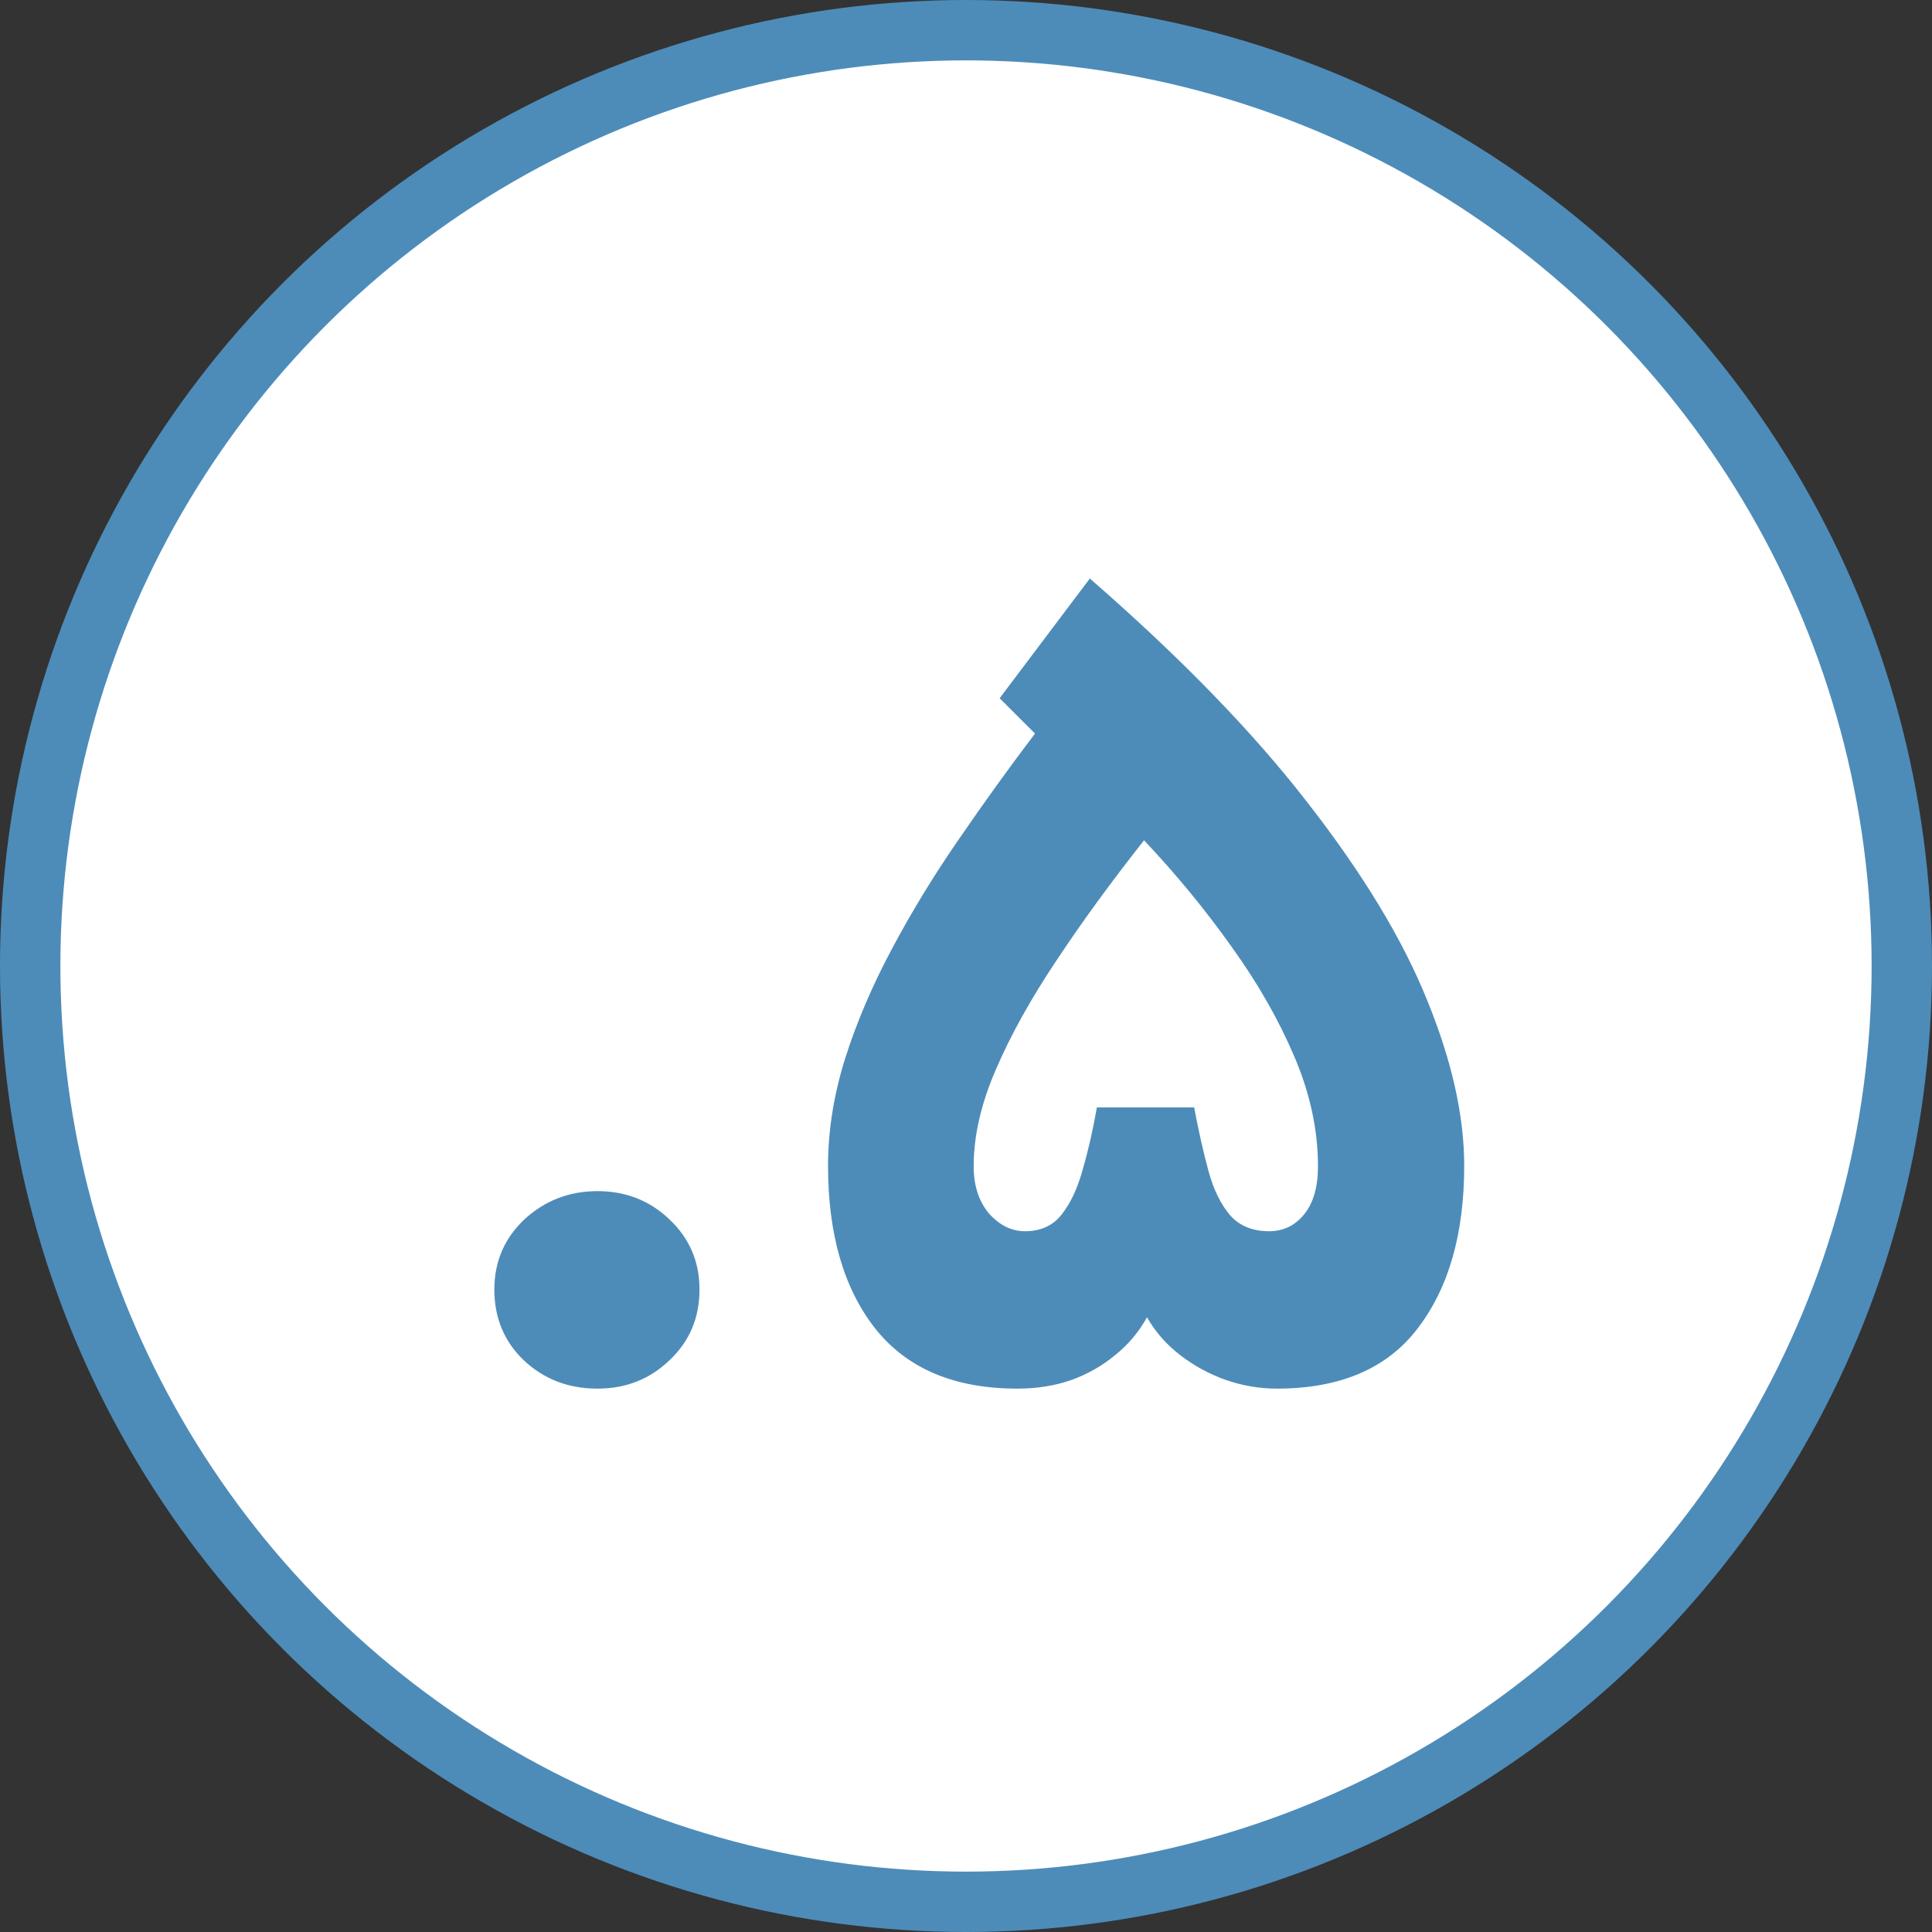 <svg xmlns="http://www.w3.org/2000/svg" width="32" height="32" viewBox="0 0 32 32" fill="none"><rect x="0" y="0" width="32" height="32" fill="#333333" stroke="none"/><circle cx="16" cy="16" r="15.5" fill="white" stroke="#4D8CB9"></circle><path d="M8.188 21.359C8.188 20.897 8.354 20.51 8.686 20.197C9.024 19.885 9.428 19.729 9.896 19.729C10.365 19.729 10.762 19.885 11.088 20.197C11.42 20.51 11.586 20.897 11.586 21.359C11.586 21.828 11.42 22.219 11.088 22.531C10.762 22.844 10.365 23 9.896 23C9.415 23 9.008 22.844 8.676 22.531C8.35 22.219 8.188 21.828 8.188 21.359ZM16.127 19.318C16.127 19.637 16.212 19.898 16.381 20.1C16.557 20.295 16.755 20.393 16.977 20.393C17.237 20.393 17.439 20.301 17.582 20.119C17.732 19.93 17.849 19.68 17.934 19.367C18.025 19.055 18.103 18.713 18.168 18.342H19.779C19.851 18.726 19.929 19.074 20.014 19.387C20.098 19.699 20.219 19.947 20.375 20.129C20.531 20.305 20.746 20.393 21.02 20.393C21.254 20.393 21.446 20.301 21.596 20.119C21.752 19.93 21.83 19.663 21.83 19.318C21.83 18.719 21.7 18.114 21.439 17.502C21.179 16.89 20.831 16.281 20.395 15.676C19.965 15.07 19.483 14.484 18.949 13.918C18.409 14.602 17.927 15.262 17.504 15.9C17.081 16.532 16.745 17.134 16.498 17.707C16.251 18.273 16.127 18.811 16.127 19.318ZM18.998 21.818C18.861 22.066 18.682 22.277 18.461 22.453C18.246 22.629 18.002 22.766 17.729 22.863C17.462 22.954 17.169 23 16.85 23C15.808 23 15.023 22.668 14.496 22.004C13.975 21.34 13.715 20.441 13.715 19.309C13.715 18.729 13.809 18.137 13.998 17.531C14.193 16.919 14.454 16.311 14.779 15.705C15.105 15.093 15.473 14.491 15.883 13.898C16.293 13.3 16.713 12.717 17.143 12.15L16.557 11.565L18.051 9.582C19.555 10.891 20.759 12.131 21.664 13.303C22.576 14.475 23.233 15.562 23.637 16.564C24.047 17.567 24.252 18.482 24.252 19.309C24.252 20.435 23.995 21.333 23.48 22.004C22.973 22.668 22.195 23 21.146 23C20.86 23 20.577 22.951 20.297 22.854C20.023 22.756 19.773 22.619 19.545 22.443C19.317 22.268 19.135 22.059 18.998 21.818Z" fill="#4D8CB9"></path></svg>